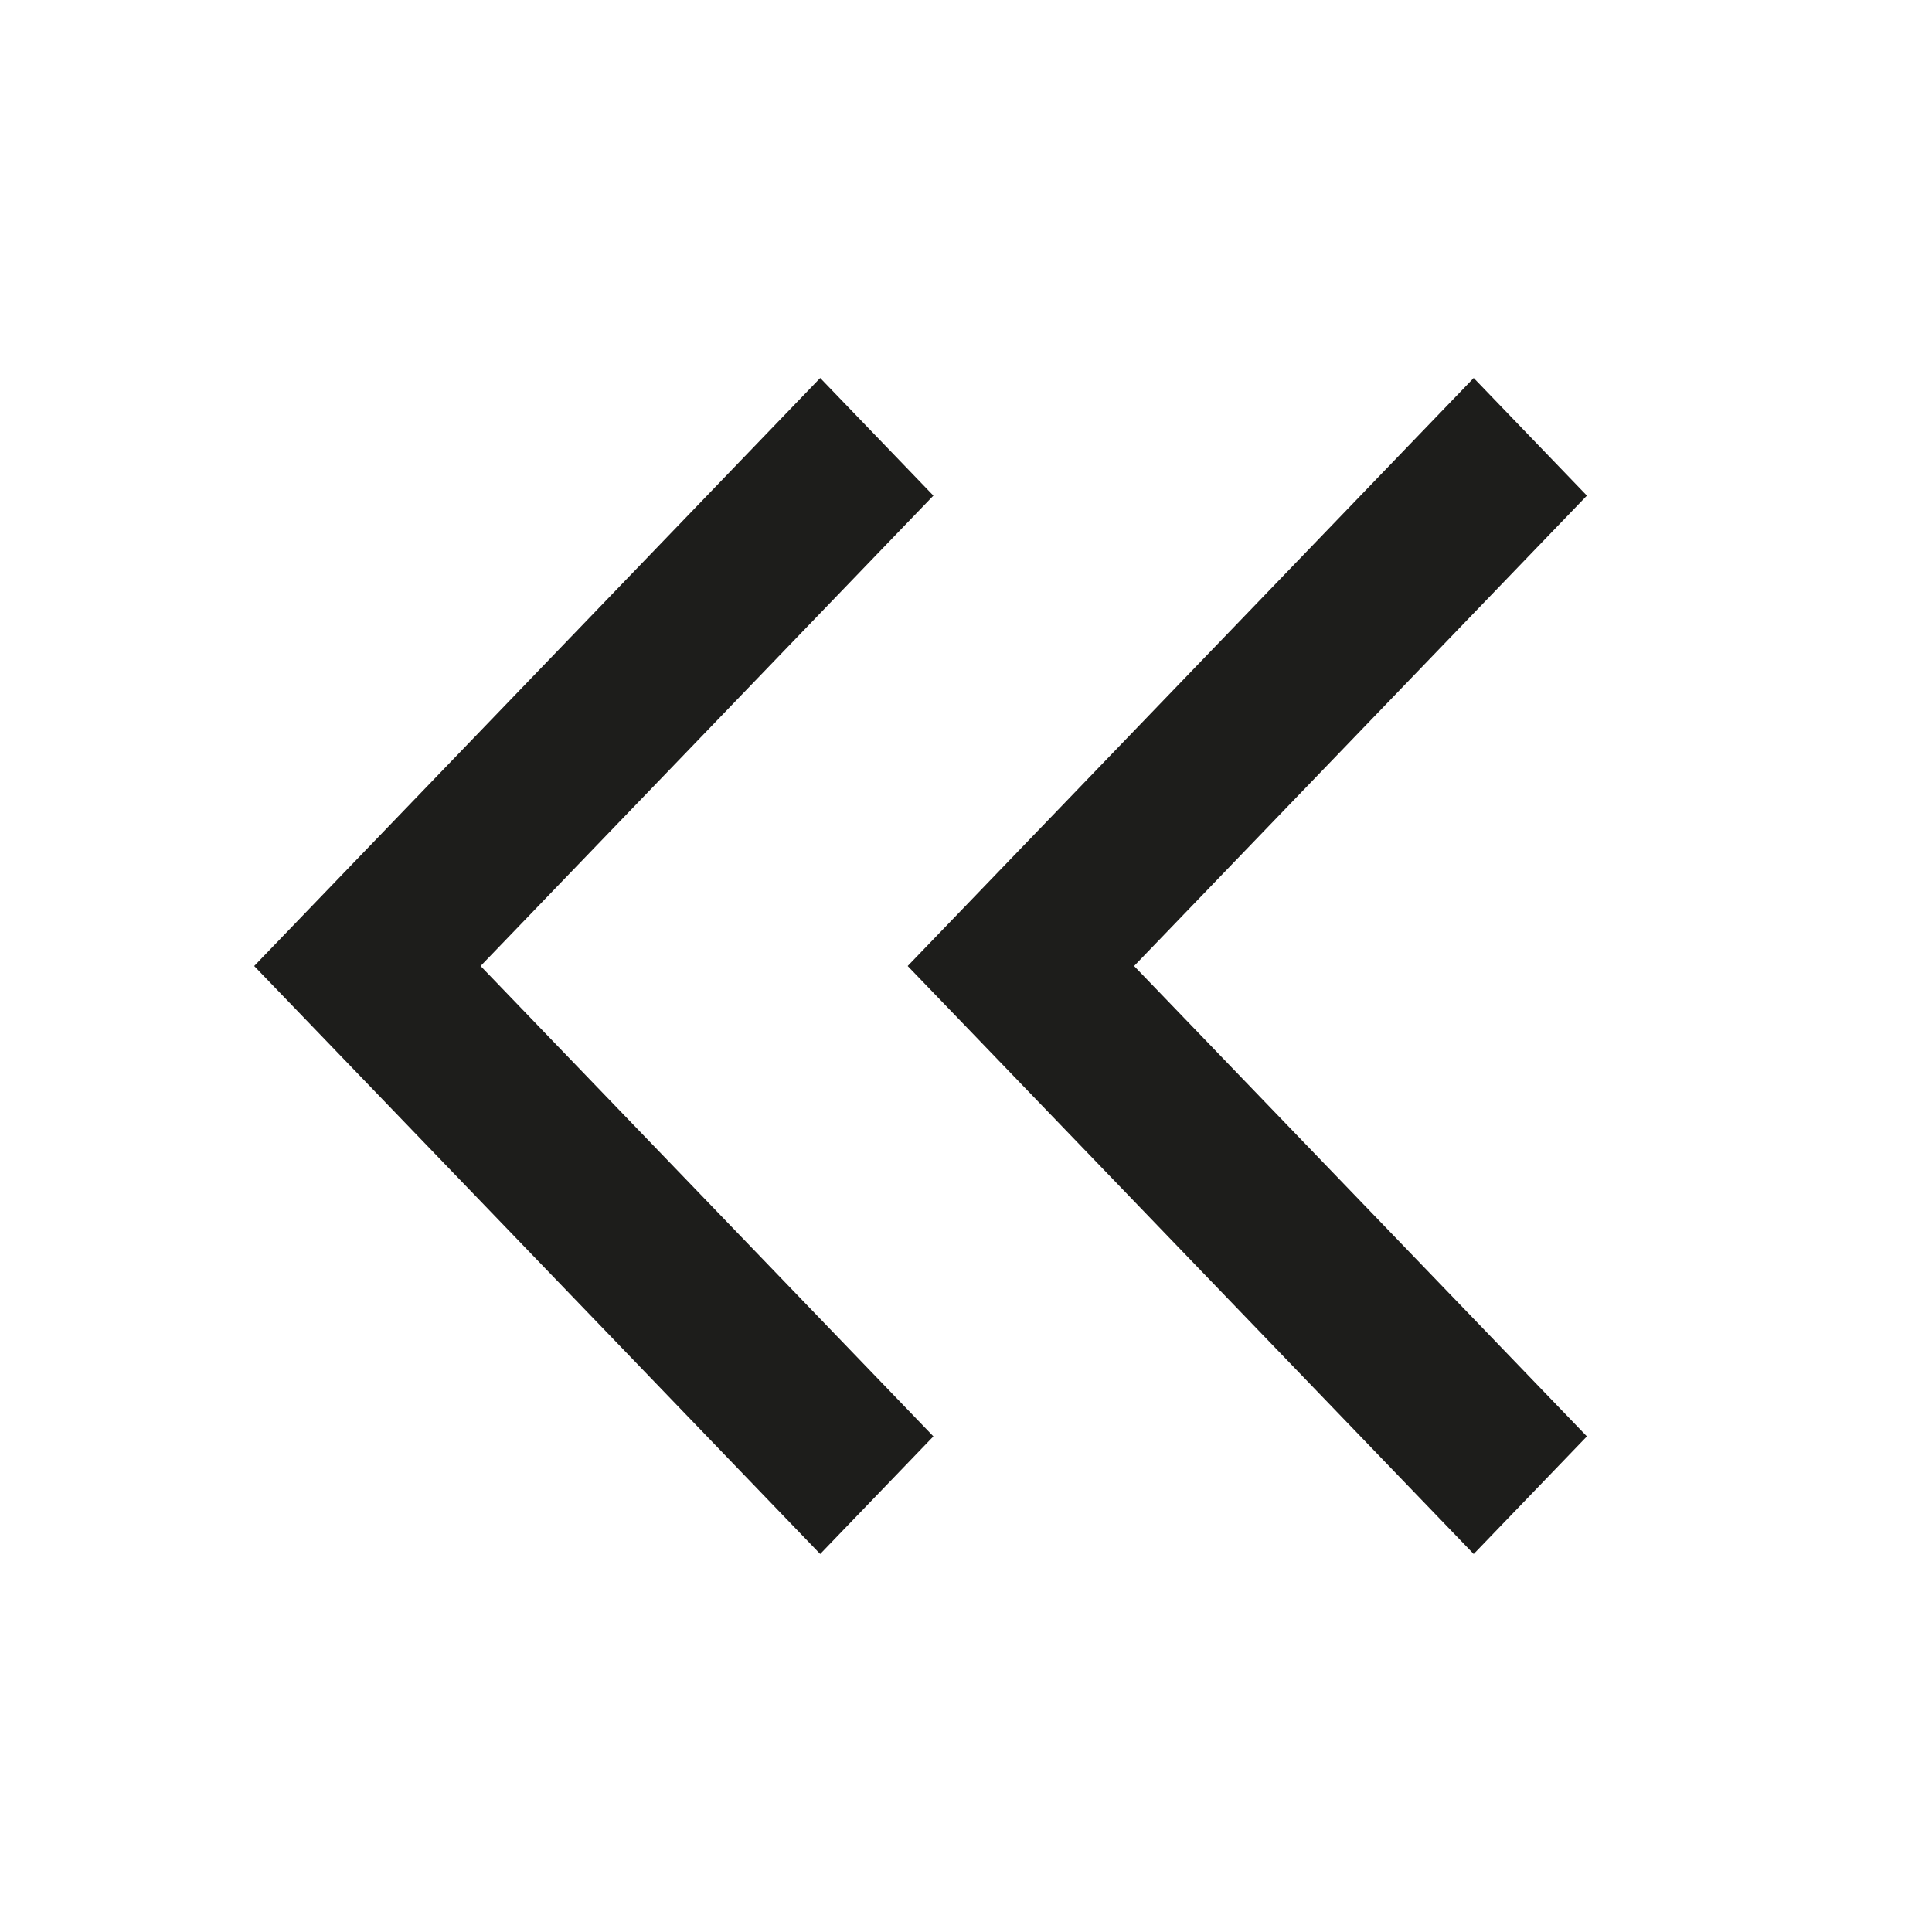 <?xml version="1.0" encoding="UTF-8"?>
<svg id="Livello_1" data-name="Livello 1" xmlns="http://www.w3.org/2000/svg" version="1.1" viewBox="0 0 32 32">
  <defs>
    <style>
      .cls-1 {
        fill: #1d1d1b;
        stroke-width: 0px;
      }
    </style>
  </defs>
  <path class="cls-1" d="M26.284,23.791l-7.5-7.791,7.5-7.791-1.875-1.948-9.375,9.739,9.375,9.739,1.875-1.948ZM15.46,23.791l-7.5-7.791,7.5-7.791-1.875-1.948L4.21,16l9.375,9.739,1.875-1.948Z"/>
</svg>